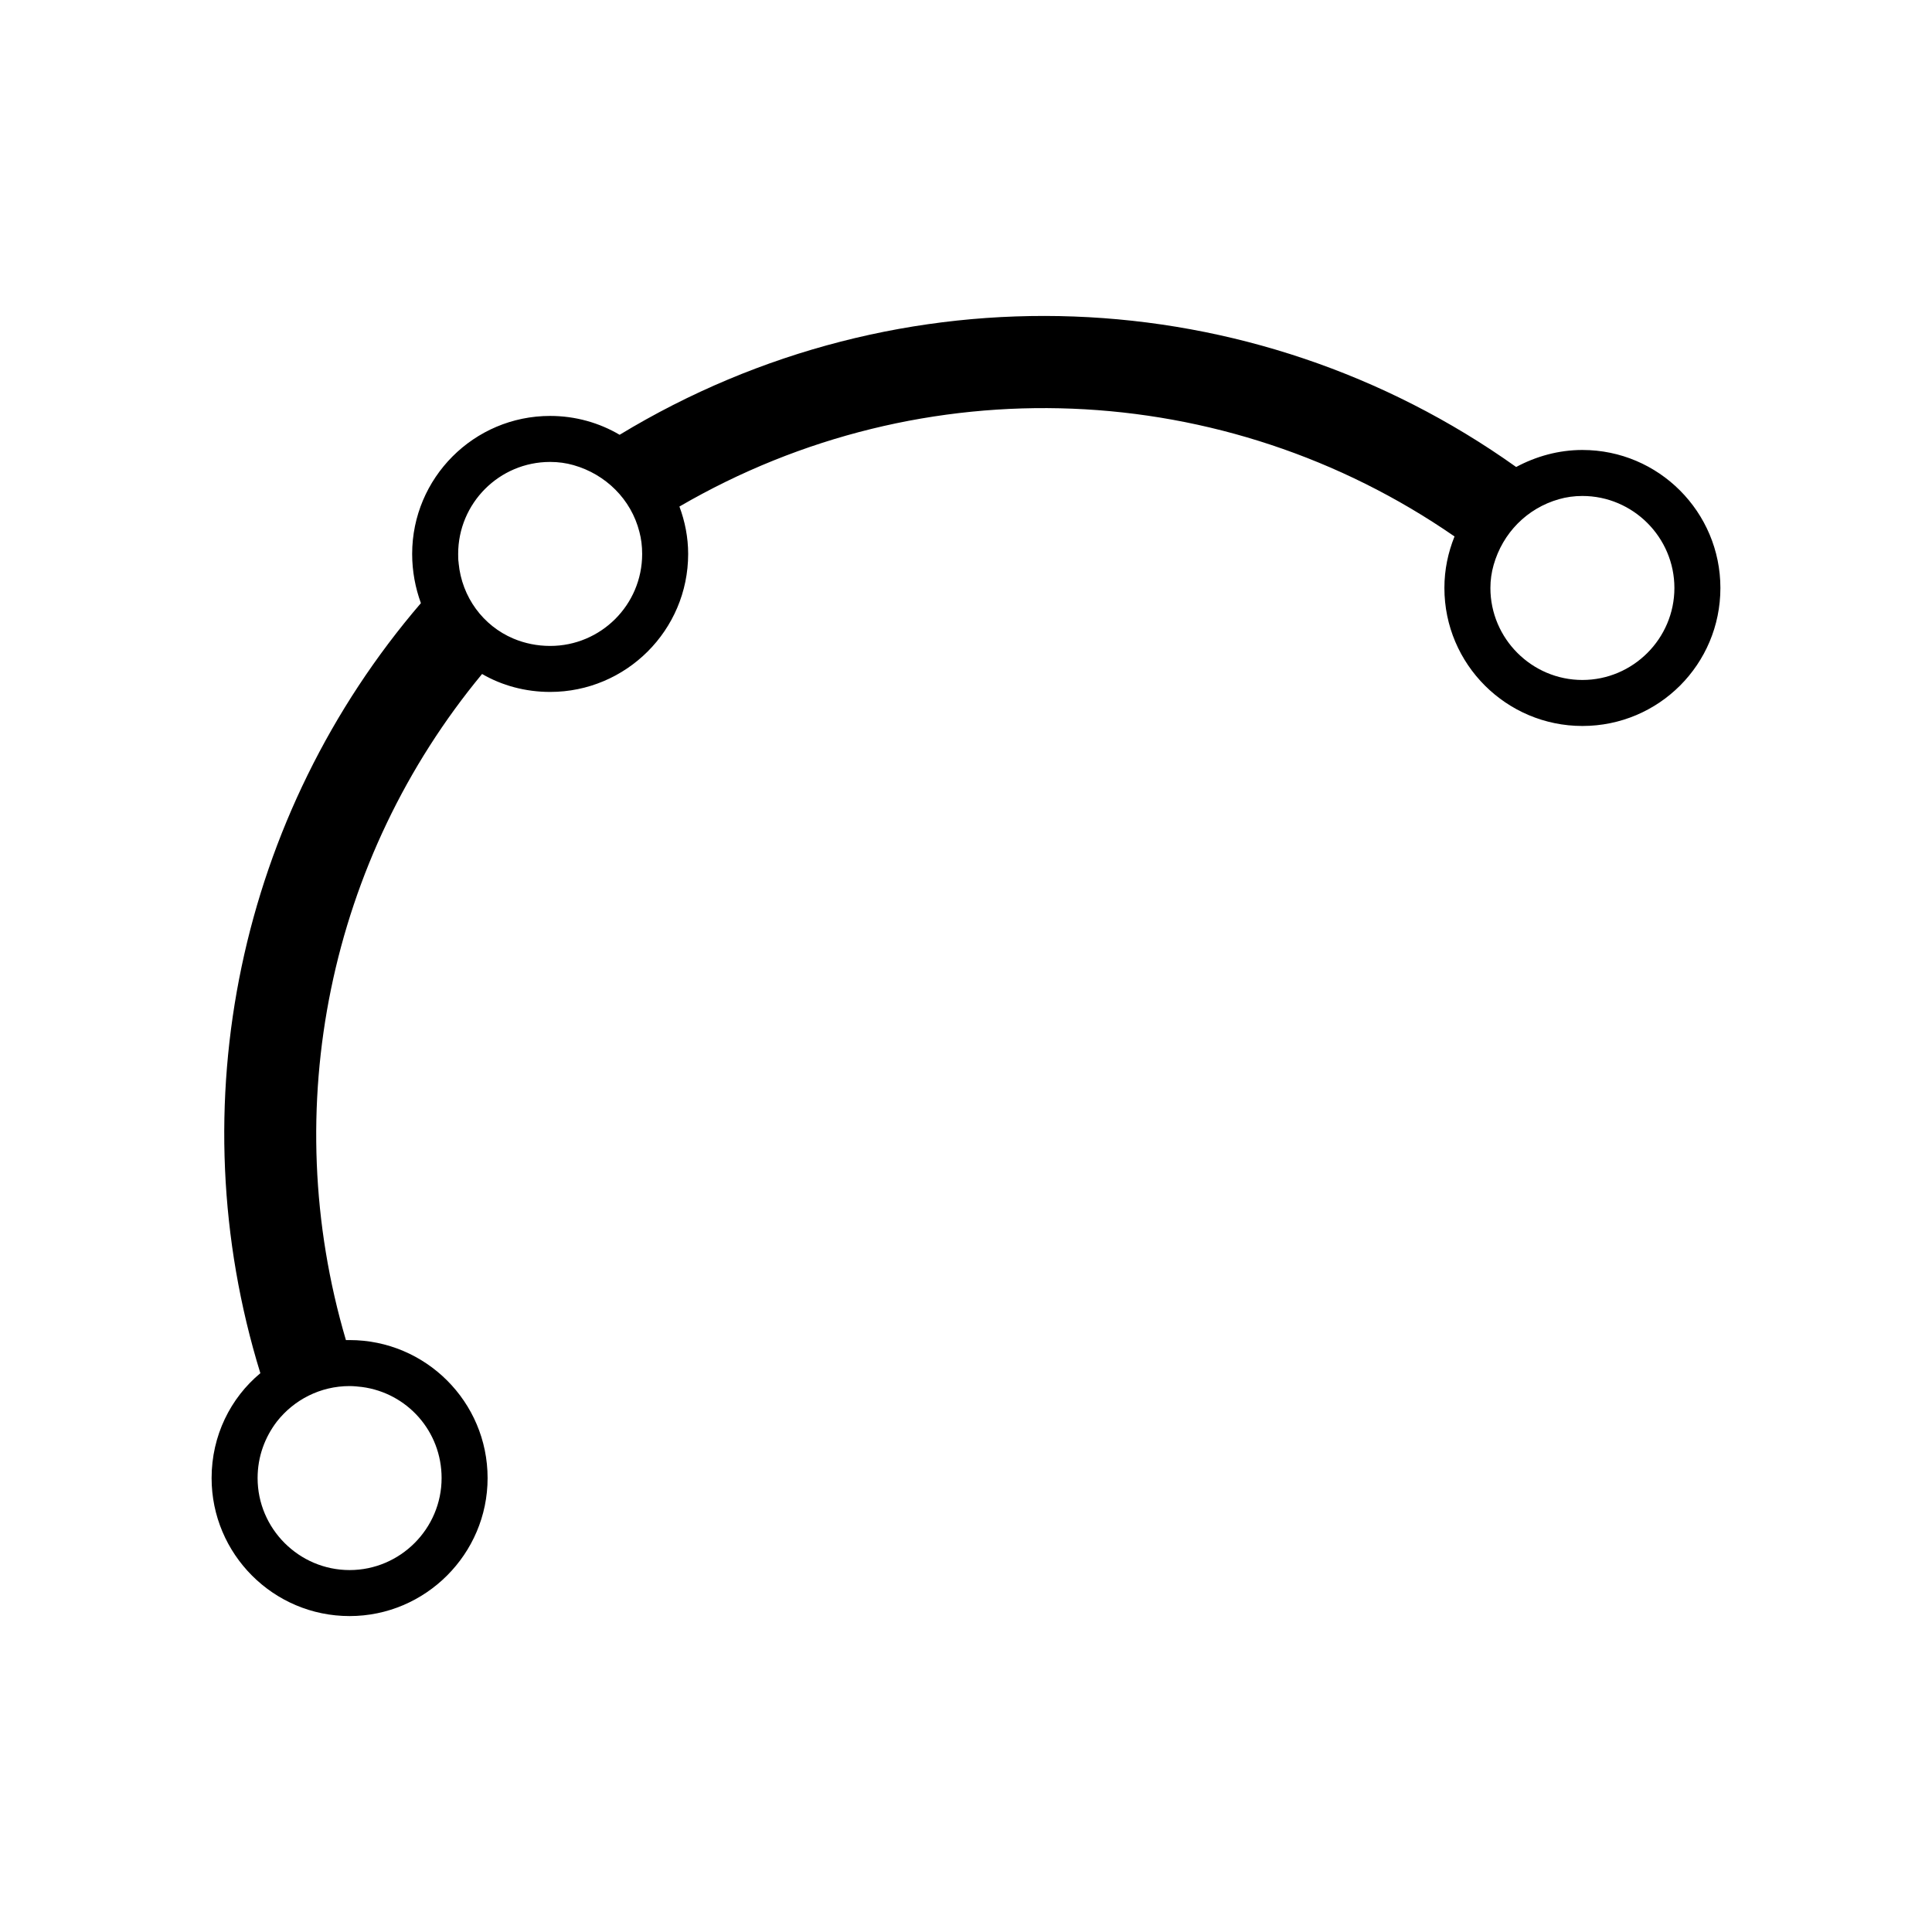 <svg xmlns="http://www.w3.org/2000/svg" viewBox="0 0 42 42" class="help-icon"><path d="m34.4,9.782c-.52,0-1.01.14-1.44.37-5.74-4.09-13.39-4.4-19.49-.7-.44-.26-.96-.41-1.51-.41-1.66,0-3,1.35-3,3,0,.38.07.74.19,1.07-3.94,4.59-5.29,10.9-3.49,16.74-.65.54-1.06,1.36-1.06,2.28,0,1.65,1.34,3,3,3,1.65,0,3-1.35,3-3,0-1.66-1.35-3-3-3h-.08c-1.49-5.05-.36-10.47,2.96-14.48.43.25.94.39,1.48.39,1.65,0,3-1.34,3-3,0-.36-.07-.71-.19-1.03,5.31-3.09,11.86-2.8,16.85.65-.14.35-.22.72-.22,1.12,0,1.66,1.35,3,3,3,1.66,0,3-1.34,3-3,0-1.65-1.34-3-3-3ZM7.6,30.132c.09,0,.18.01.27.02.98.13,1.73.96,1.73,1.98,0,1.1-.9,2-2,2s-2-.9-2-2c0-.47.16-.89.42-1.23.37-.47.94-.77,1.58-.77Zm4.36-16.09c-.28,0-.552-.055-.8-.16-.656-.277-1.12-.9-1.19-1.64v-.01c-.01-.06-.01-.12-.01-.19,0-1.1.89-2,2-2,.18,0,.349.024.51.07.695.198,1.25.74,1.43,1.45.04.15.06.31.06.48,0,1.11-.9,2-2,2Zm22.44.74c-1.1,0-2-.9-2-2,0-.17.024-.339.07-.5.198-.695.725-1.232,1.42-1.43.161-.046.33-.07.51-.07,1.1,0,2,.9,2,2s-.9,2-2,2Z"/></svg>